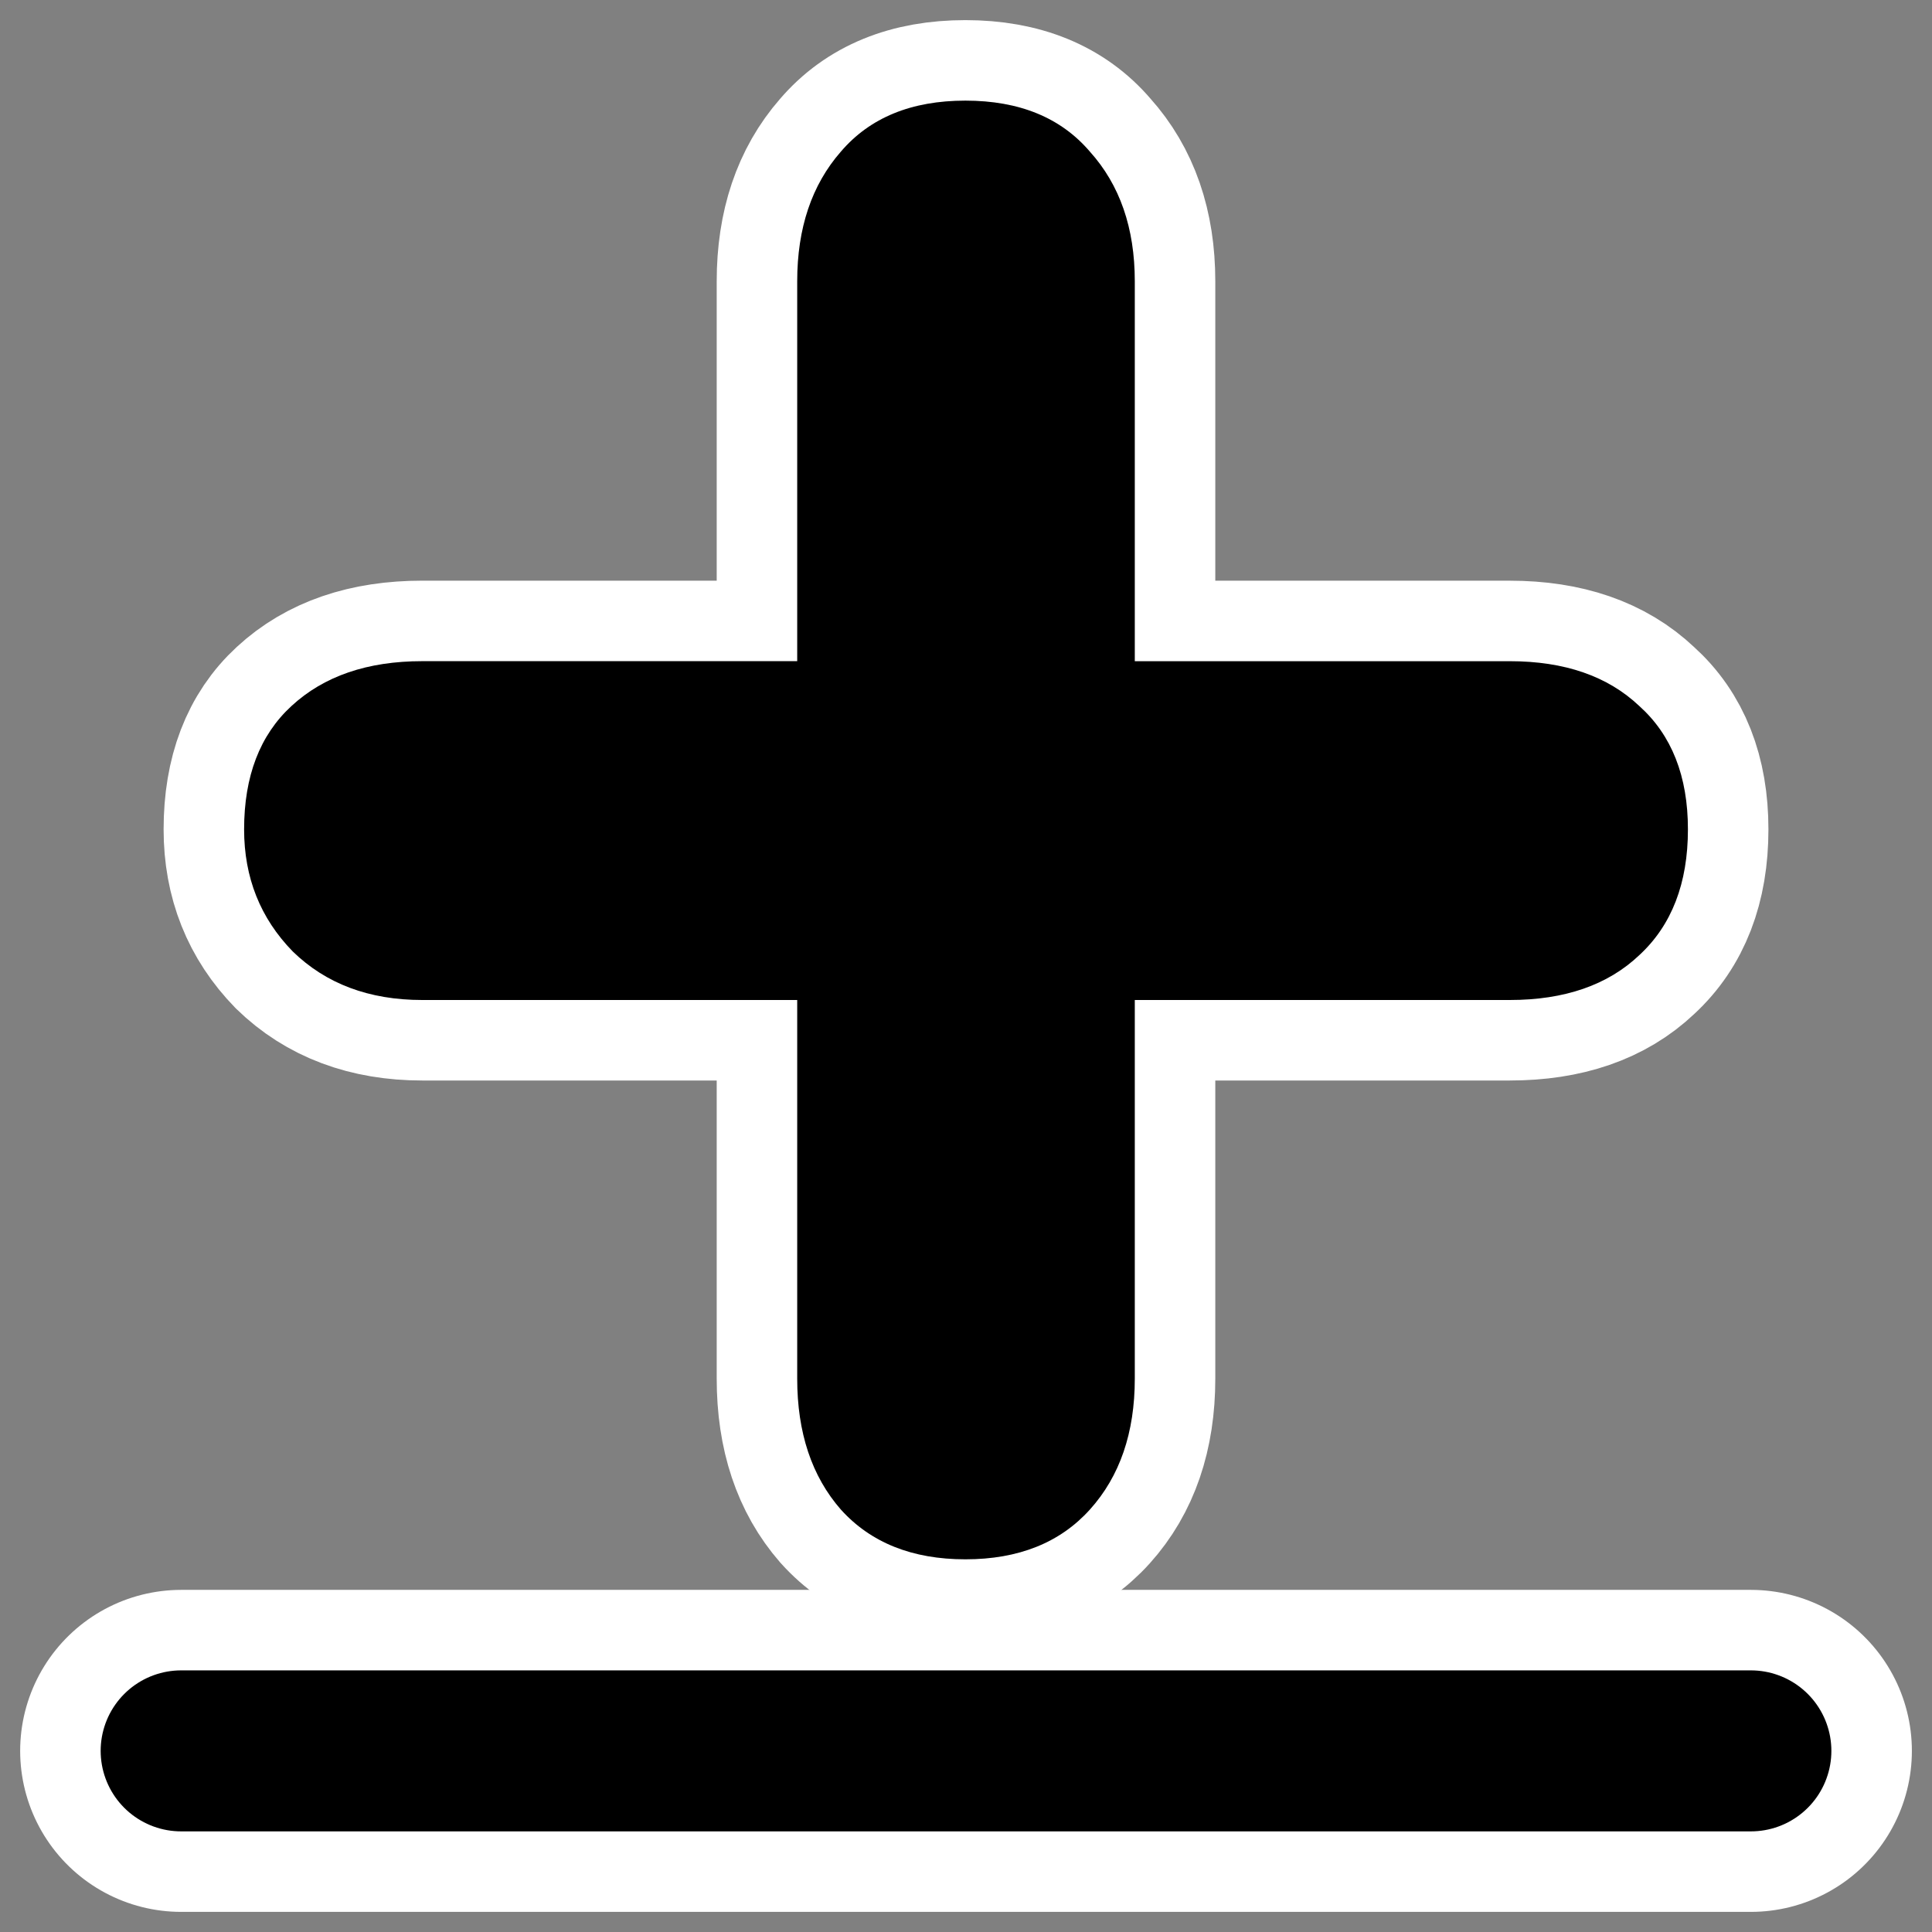 <svg xmlns="http://www.w3.org/2000/svg" viewBox="0 0 60 60" version="1.0"><rect x="0" y="0" width="60" height="60" fill="#808080" stroke="none"/><path d="M24.758 20.533V8.735c0-1.651.452-2.992 1.354-4.024.903-1.057 2.192-1.586 3.869-1.586s2.966.529 3.868 1.586c.929 1.032 1.393 2.373 1.393 4.023v11.8h11.645c1.701 0 3.043.464 4.023 1.392 1.006.903 1.51 2.18 1.51 3.83 0 1.676-.504 2.979-1.51 3.907-.98.93-2.322 1.393-4.023 1.393H35.242v11.76c0 1.677-.464 3.031-1.393 4.063-.928 1.031-2.218 1.547-3.868 1.547s-2.94-.516-3.869-1.547c-.902-1.032-1.354-2.386-1.354-4.063v-11.76H13.113c-1.65 0-2.991-.503-4.023-1.509-1.006-1.032-1.509-2.295-1.509-3.79 0-1.651.49-2.928 1.47-3.83 1.006-.93 2.36-1.394 4.063-1.394h11.644z" stroke-linejoin="round" stroke="#fff" stroke-linecap="round" stroke-width="5" fill="none"/><path d="M24.758 20.533V8.735c0-1.651.452-2.992 1.354-4.024.903-1.057 2.192-1.586 3.869-1.586s2.966.529 3.868 1.586c.929 1.032 1.393 2.373 1.393 4.023v11.8h11.645c1.701 0 3.043.464 4.023 1.392 1.006.903 1.51 2.18 1.51 3.83 0 1.676-.504 2.979-1.51 3.907-.98.93-2.322 1.393-4.023 1.393H35.242v11.76c0 1.677-.464 3.031-1.393 4.063-.928 1.031-2.218 1.547-3.868 1.547s-2.94-.516-3.869-1.547c-.902-1.032-1.354-2.386-1.354-4.063v-11.76H13.113c-1.65 0-2.991-.503-4.023-1.509-1.006-1.032-1.509-2.295-1.509-3.79 0-1.651.49-2.928 1.47-3.83 1.006-.93 2.36-1.394 4.063-1.394h11.644z"/><g stroke-linejoin="round" stroke-linecap="round" fill="none"><path d="M5.626 54.375h48.749" stroke="#fff" stroke-width="10"/><path d="M5.626 54.375h48.749" stroke="#000" stroke-width="5"/></g></svg>